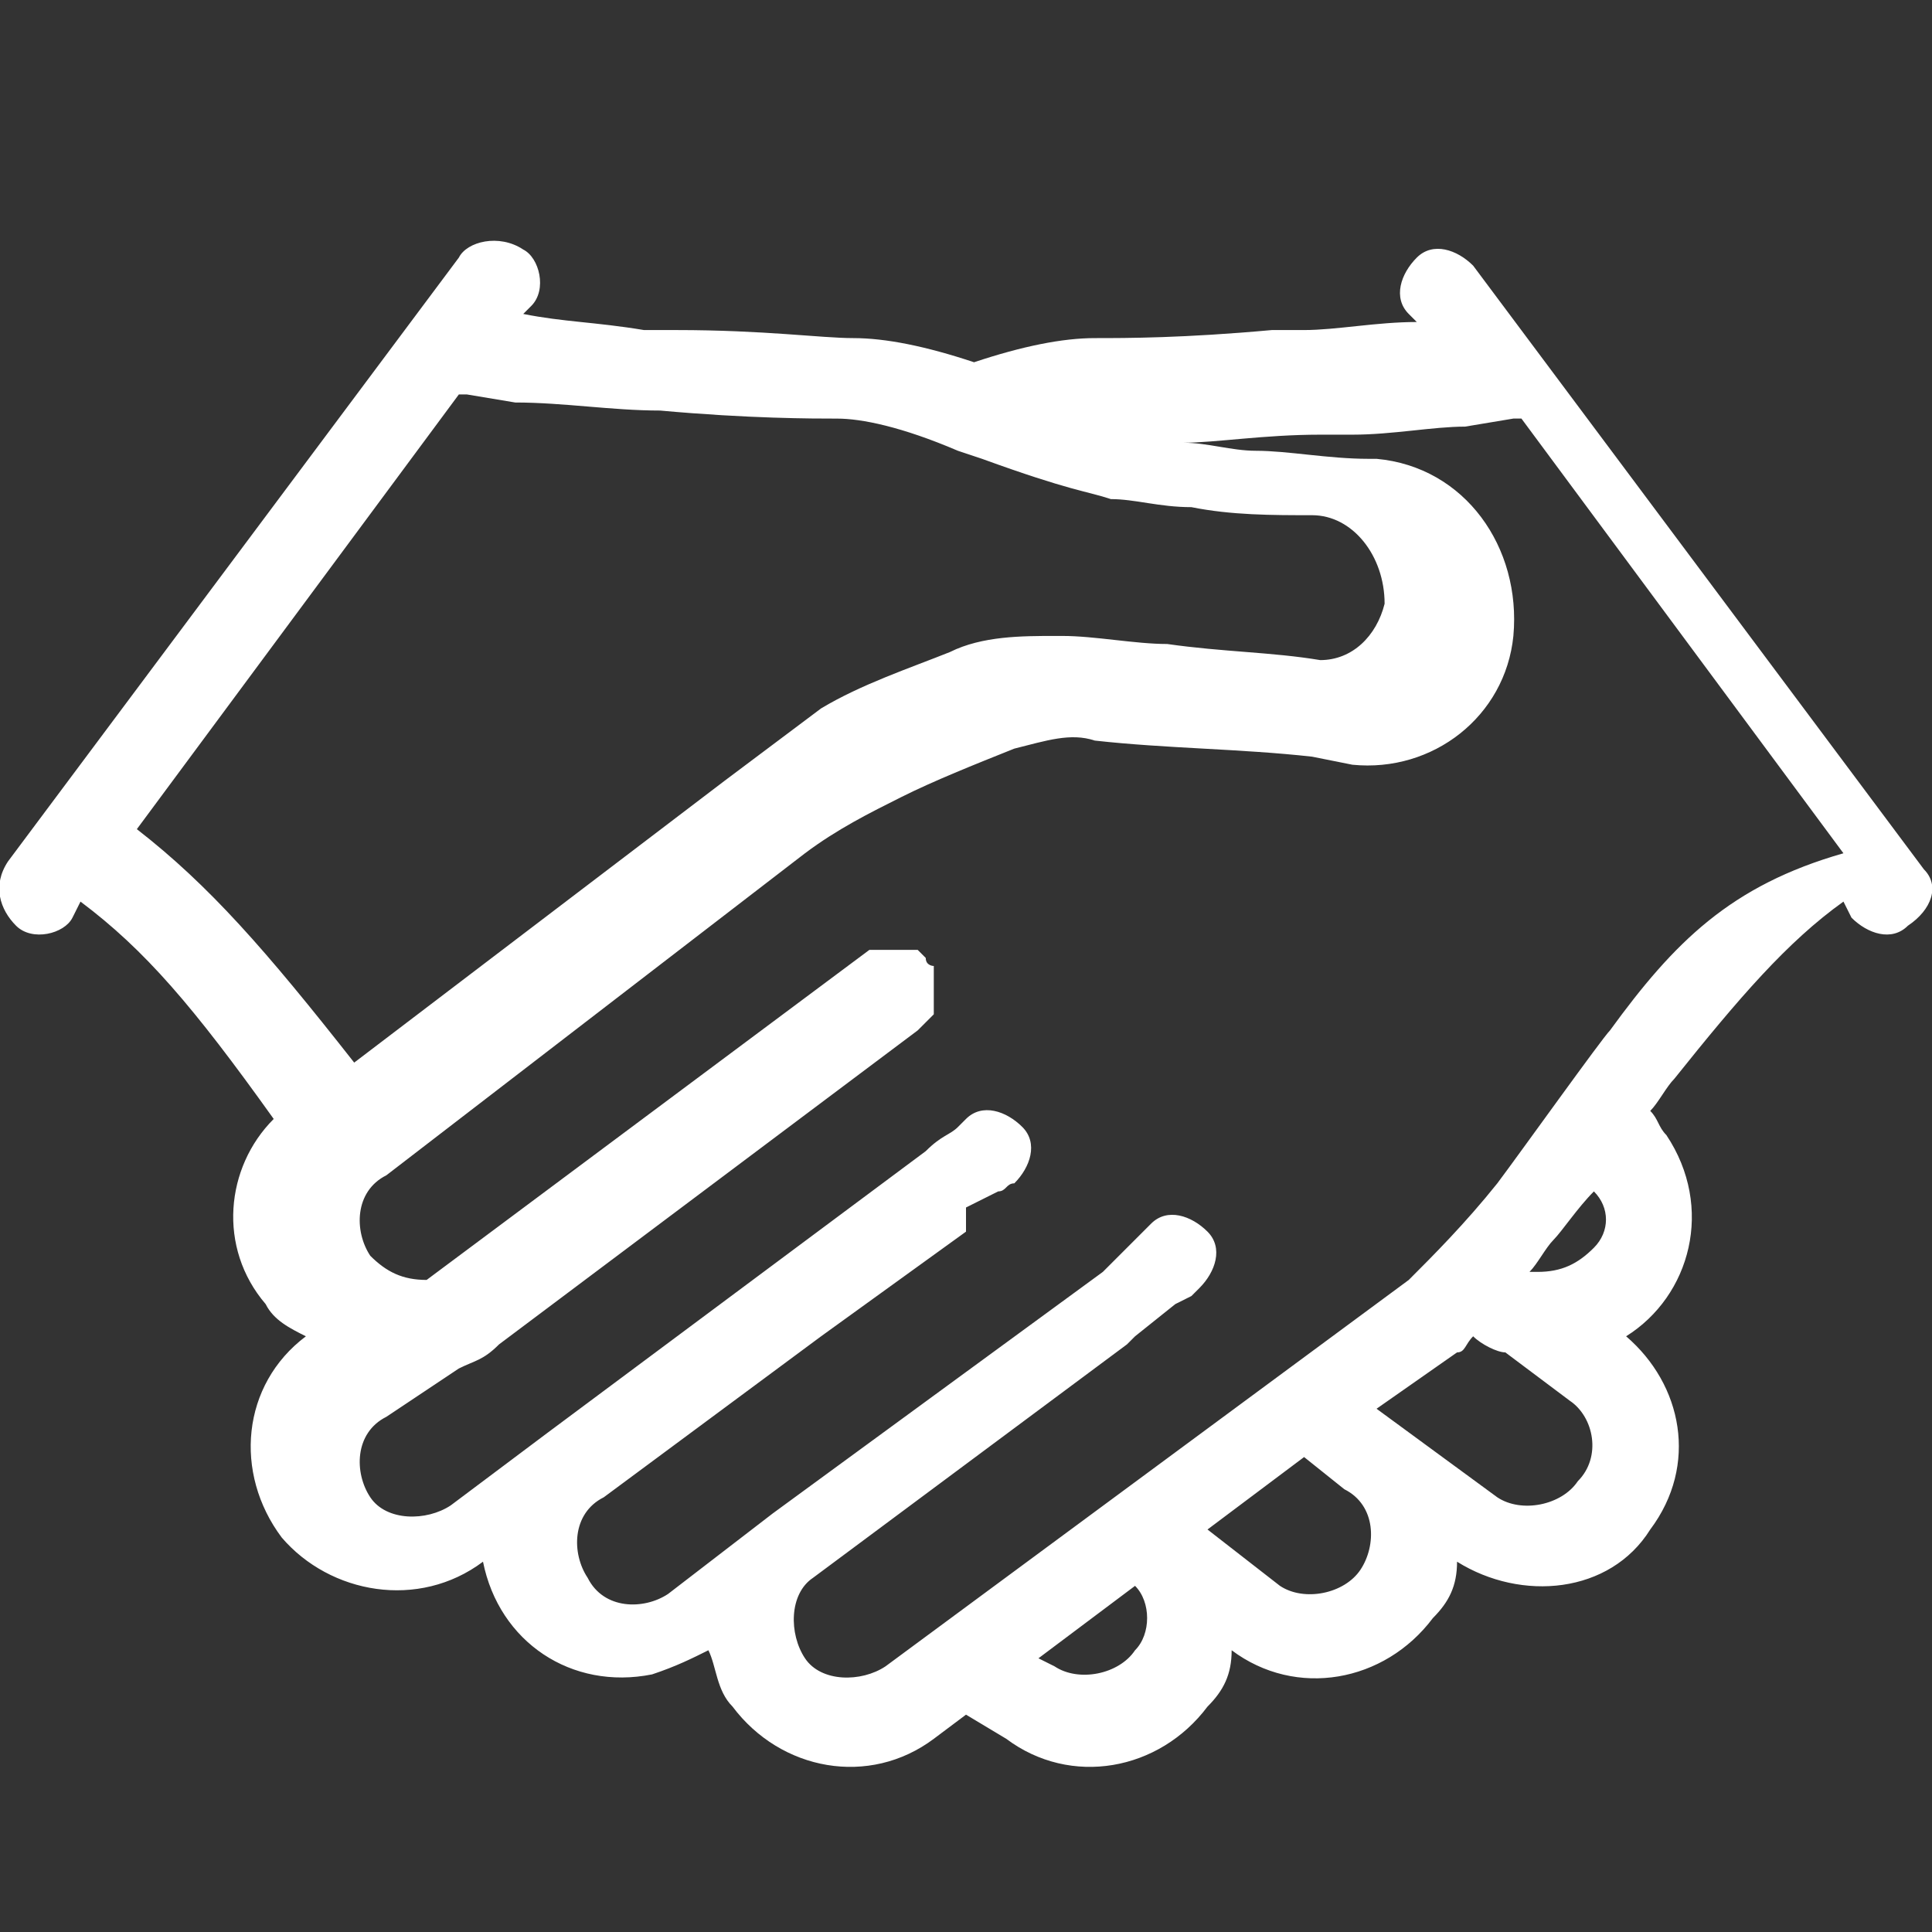 <svg xmlns="http://www.w3.org/2000/svg" xmlns:xlink="http://www.w3.org/1999/xlink" id="Layer_1" x="0" y="0" version="1.1" viewBox="0 0 24 24" xml:space="preserve" style="enable-background:new 0 0 24 24"><rect x="0" y="0" width="24" height="24" fill="#333333" stroke="none"/><style type="text/css">.st0{fill:#fff}</style><path d="M20,12.8c-0.1,0.1-1.1,1.5-1.4,1.9c-0.4,0.5-0.8,0.9-1.1,1.2l-6.5,4.8c-0.3,0.2-0.8,0.2-1-0.1c0,0,0,0,0,0	c-0.2-0.3-0.2-0.8,0.1-1l3.9-2.9l0.1-0.1l0,0l0.5-0.4l0.2-0.1l0,0l0.1-0.1l0,0l0,0c0.2-0.2,0.3-0.5,0.1-0.7	c-0.2-0.2-0.5-0.3-0.7-0.1l0,0l-0.3,0.3l0,0l-0.2,0.2l-0.1,0.1l-4.1,3l-1.3,1c-0.3,0.2-0.8,0.2-1-0.2c-0.2-0.3-0.2-0.8,0.2-1l2.7-2	l1.8-1.3L12,15l0.2-0.1l0.2-0.1l0,0c0.1,0,0.1-0.1,0.2-0.1c0.2-0.2,0.3-0.5,0.1-0.7s-0.5-0.3-0.7-0.1l-0.1,0.1	c-0.1,0.1-0.2,0.1-0.4,0.3l-4.7,3.5l-1.2,0.9c-0.3,0.2-0.8,0.2-1-0.1c0,0,0,0,0,0c-0.2-0.3-0.2-0.8,0.2-1l0.9-0.6	c0.2-0.1,0.3-0.1,0.5-0.3l4.4-3.3l0.8-0.6c0,0,0,0,0.1-0.1c0,0,0.1-0.1,0.1-0.1c0,0,0-0.1,0-0.1c0,0,0-0.1,0-0.1c0,0,0-0.1,0-0.1	c0,0,0-0.1,0-0.1c0,0,0-0.1,0-0.1c0,0,0-0.1,0-0.1l0,0v0c0,0-0.1,0-0.1-0.1c0,0,0,0-0.1-0.1c0,0-0.1,0-0.1,0c0,0-0.1,0-0.1,0	c0,0-0.1,0-0.1,0c0,0-0.1,0-0.1,0c0,0-0.1,0-0.1,0c0,0-0.1,0-0.1,0l-5.5,4.1c-0.3,0-0.5-0.1-0.7-0.3c-0.2-0.3-0.2-0.8,0.2-1l5.2-4	c0.4-0.3,0.8-0.5,1.2-0.7c0.4-0.2,0.9-0.4,1.4-0.6c0.4-0.1,0.7-0.2,1-0.1c0.9,0.1,1.8,0.1,2.7,0.2l0.5,0.1c1,0.1,1.9-0.6,2-1.6l0,0	c0.1-1.1-0.6-2.1-1.7-2.2c0,0-0.1,0-0.1,0c-0.5,0-1-0.1-1.4-0.1c-0.3,0-0.6-0.1-0.9-0.1c0.4,0,1-0.1,1.7-0.1c0.2,0,0.2,0,0.4,0	c0.5,0,1-0.1,1.4-0.1l0.6-0.1l0.1,0l4,5.4C21.5,11,20.8,11.7,20,12.8 M19.8,15.5c-0.2,0.2-0.4,0.3-0.7,0.3l-0.1,0	c0.1-0.1,0.2-0.3,0.3-0.4c0.1-0.1,0.3-0.4,0.5-0.6C20,15,20,15.3,19.8,15.5 M19.6,18.4c-0.2,0.3-0.7,0.4-1,0.2c0,0,0,0,0,0l-1.5-1.1	l0,0l1-0.7c0.1,0,0.1-0.1,0.2-0.2c0.1,0.1,0.3,0.2,0.4,0.2l0.8,0.6C19.8,17.6,19.9,18.1,19.6,18.4 M16.9,19.5	c-0.2,0.3-0.7,0.4-1,0.2c0,0,0,0,0,0L15,19l1.2-0.9l0.5,0.4C17.1,18.7,17.1,19.2,16.9,19.5 M14.1,20.5c-0.2,0.3-0.7,0.4-1,0.2	c0,0,0,0,0,0l-0.2-0.1l1.2-0.9C14.3,19.9,14.3,20.3,14.1,20.5 M1.7,10.3l4-5.4c0,0,0,0,0.1,0L6.4,5C7,5,7.6,5.1,8.2,5.1	c1.1,0.1,1.9,0.1,2.2,0.1c0.3,0,0.8,0.1,1.5,0.4l0.3,0.1c1.1,0.4,1.3,0.4,1.6,0.5c0.3,0,0.6,0.1,1,0.1c0.5,0.1,1,0.1,1.5,0.1	c0.5,0,0.9,0.5,0.9,1.1l0,0c-0.1,0.4-0.4,0.7-0.8,0.7c-0.6-0.1-1.2-0.1-1.9-0.2c-0.4,0-0.9-0.1-1.3-0.1l-0.1,0c-0.4,0-0.9,0-1.3,0.2	c-0.5,0.2-1.1,0.4-1.6,0.7C9.8,9.1,9.4,9.4,9,9.7l-4.6,3.5C3.3,11.8,2.6,11,1.7,10.3 M23.9,10.8l-5.6-7.5c-0.2-0.2-0.5-0.3-0.7-0.1	c0,0,0,0,0,0c-0.2,0.2-0.3,0.5-0.1,0.7l0.1,0.1l0,0c-0.5,0-1,0.1-1.4,0.1c-0.2,0-0.2,0-0.4,0c-1.1,0.1-1.8,0.1-2.2,0.1	c-0.4,0-0.9,0.1-1.5,0.3c-0.6-0.2-1.1-0.3-1.5-0.3c-0.4,0-1.1-0.1-2.2-0.1c-0.2,0-0.2,0-0.4,0C7.4,4,7,4,6.5,3.9l0,0l0.1-0.1	c0.2-0.2,0.1-0.6-0.1-0.7C6.2,2.9,5.8,3,5.7,3.2l-5.6,7.5C-0.1,11,0,11.3,0.2,11.5c0.2,0.2,0.6,0.1,0.7-0.1l0.1-0.2	c0.8,0.6,1.4,1.3,2.4,2.7c-0.6,0.6-0.7,1.6-0.1,2.3c0.1,0.2,0.3,0.3,0.5,0.4c-0.8,0.6-0.9,1.7-0.3,2.5C4.1,19.8,5.2,20,6,19.4	c0.2,1,1.1,1.6,2.1,1.4c0.3-0.1,0.5-0.2,0.7-0.3l0,0c0.1,0.2,0.1,0.5,0.3,0.7c0.6,0.8,1.7,1,2.5,0.4c0,0,0,0,0,0l0.4-0.3l0.5,0.3	c0.8,0.6,1.9,0.4,2.5-0.4c0.2-0.2,0.3-0.4,0.3-0.7l0,0c0.8,0.6,1.9,0.4,2.5-0.4c0,0,0,0,0,0c0.2-0.2,0.3-0.4,0.3-0.7	c0.8,0.5,1.9,0.4,2.4-0.4c0.6-0.8,0.4-1.8-0.3-2.4c0.8-0.5,1.1-1.6,0.5-2.5c-0.1-0.1-0.1-0.2-0.2-0.3c0.1-0.1,0.2-0.3,0.3-0.4	c0.8-1,1.4-1.7,2.1-2.2l0.1,0.2c0.2,0.2,0.5,0.3,0.7,0.1c0,0,0,0,0,0C24,11.3,24.1,11,23.9,10.8" class="st0"/></svg>